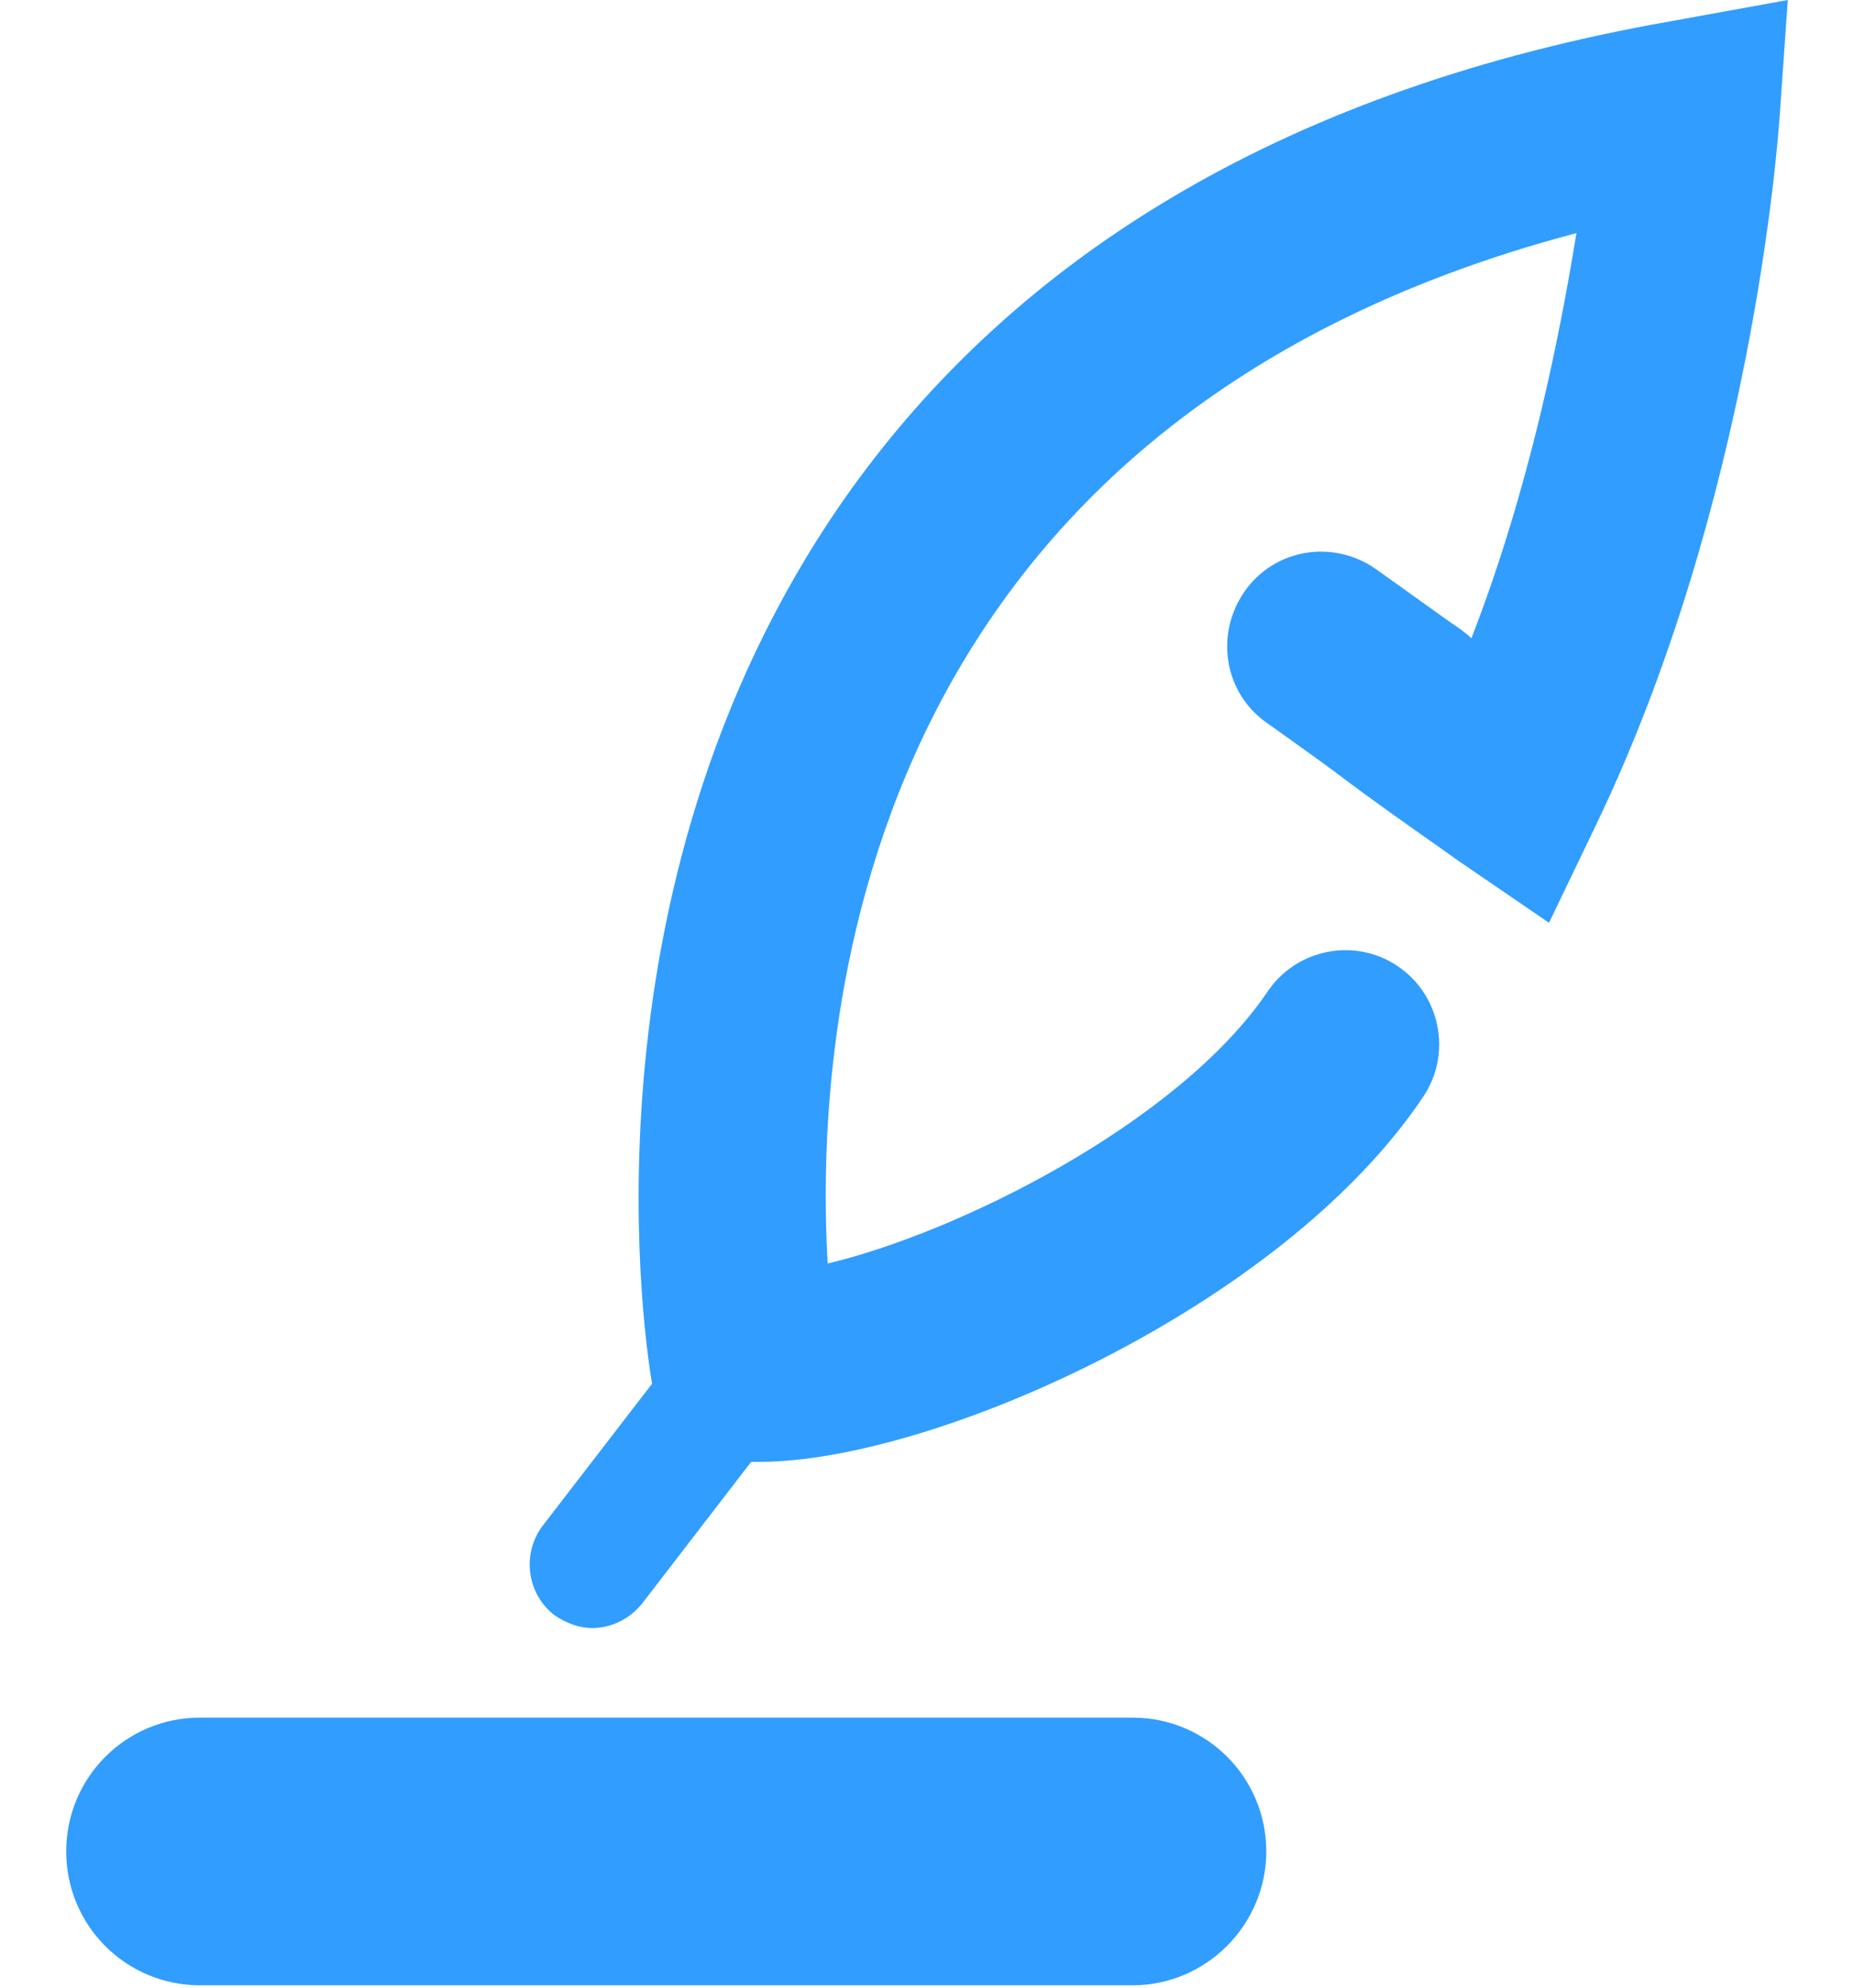 <svg width="14" height="15" viewBox="0 0 14 15" fill="none" xmlns="http://www.w3.org/2000/svg">
<path fill-rule="evenodd" clip-rule="evenodd" d="M5.672 11.032C5.693 11.032 5.715 11.032 5.736 11.032C7.035 11.032 9.686 9.868 10.75 8.272C10.966 7.947 10.876 7.505 10.551 7.289C10.227 7.072 9.785 7.162 9.569 7.487C8.901 8.47 7.242 9.3 6.25 9.535C6.151 7.812 6.404 3.211 11.904 1.759C11.778 2.535 11.552 3.68 11.111 4.817C11.065 4.772 11.011 4.736 10.957 4.7L10.389 4.294C10.065 4.068 9.623 4.14 9.397 4.465C9.172 4.79 9.244 5.232 9.569 5.457L9.695 5.547C9.839 5.65 9.979 5.749 10.119 5.854C10.364 6.039 10.617 6.217 10.876 6.399L11.011 6.495L11.697 6.964L12.057 6.215C13.22 3.79 13.422 1.102 13.436 0.909L13.437 0.902L13.5 0L12.607 0.162C9.785 0.659 7.684 1.885 6.359 3.789C4.308 6.746 4.89 10.246 4.924 10.442L4.094 11.519C3.941 11.727 3.977 12.024 4.184 12.187C4.275 12.25 4.374 12.286 4.473 12.286C4.608 12.286 4.753 12.223 4.852 12.097L5.672 11.032ZM8.552 14.982H1.51C0.951 14.982 0.5 14.531 0.5 13.972C0.5 13.413 0.951 12.962 1.51 12.962H8.552C9.111 12.962 9.562 13.413 9.562 13.972C9.562 14.523 9.111 14.982 8.552 14.982Z" fill="#319DFF"/>
</svg>
